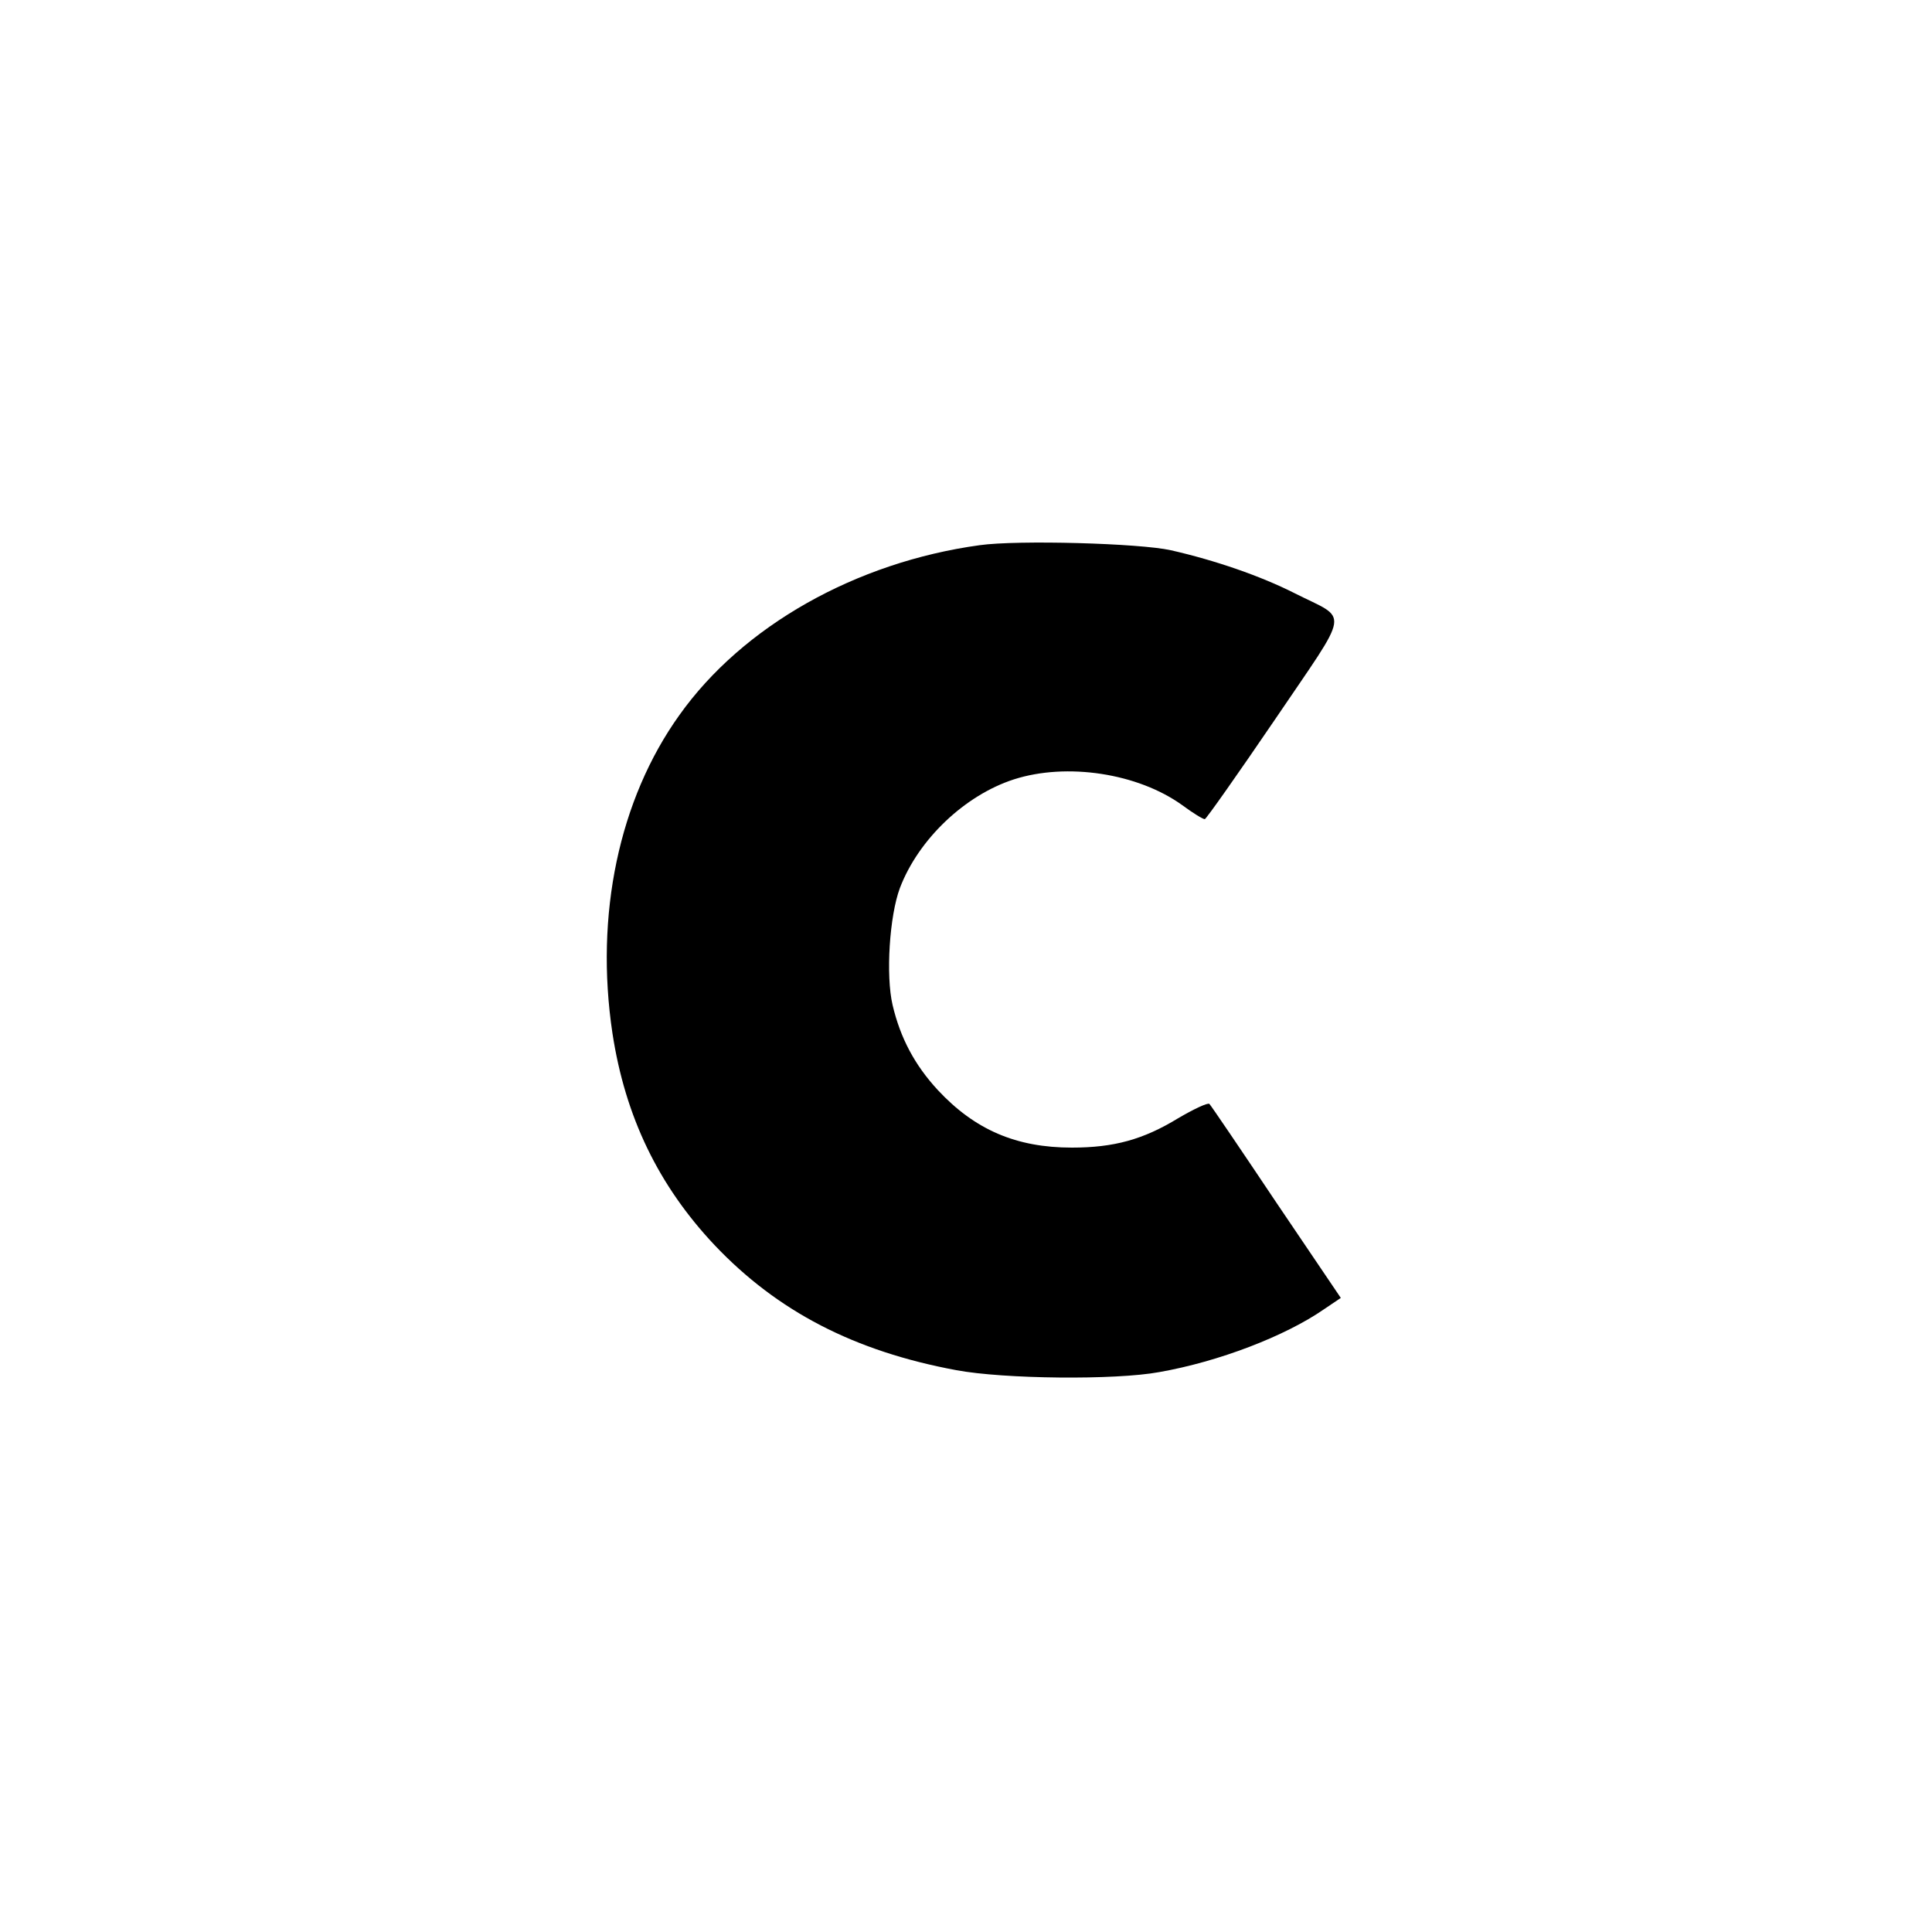 <?xml version="1.0" standalone="no"?>
<!DOCTYPE svg PUBLIC "-//W3C//DTD SVG 20010904//EN"
 "http://www.w3.org/TR/2001/REC-SVG-20010904/DTD/svg10.dtd">
<svg version="1.0" xmlns="http://www.w3.org/2000/svg"
 width="500pt" height="500pt" viewBox="0 0 500 500"
 preserveAspectRatio="xMidYMid meet">
<g transform="translate(0,500) scale(0.1,-0.1)"
fill="#000000" stroke="none">
<path d="M2535 3589 c-320 -44 -613 -209 -777 -440 -156 -218 -219 -517 -173
-823 33 -216 119 -394 264 -548 163 -172 362 -275 626 -324 123 -23 411 -26
525 -5 154 27 326 93 427 163 l43 29 -167 247 c-91 136 -169 251 -173 255 -4
4 -40 -13 -81 -37 -90 -55 -166 -76 -275 -76 -144 0 -251 46 -347 149 -60 65
-97 135 -117 220 -18 77 -8 231 19 303 48 126 168 240 295 281 137 44 321 16
436 -67 27 -20 53 -36 58 -36 4 1 85 116 181 257 199 294 193 256 51 328 -87
44 -205 85 -320 111 -80 18 -396 27 -495 13z"/>
</g>
</svg>
